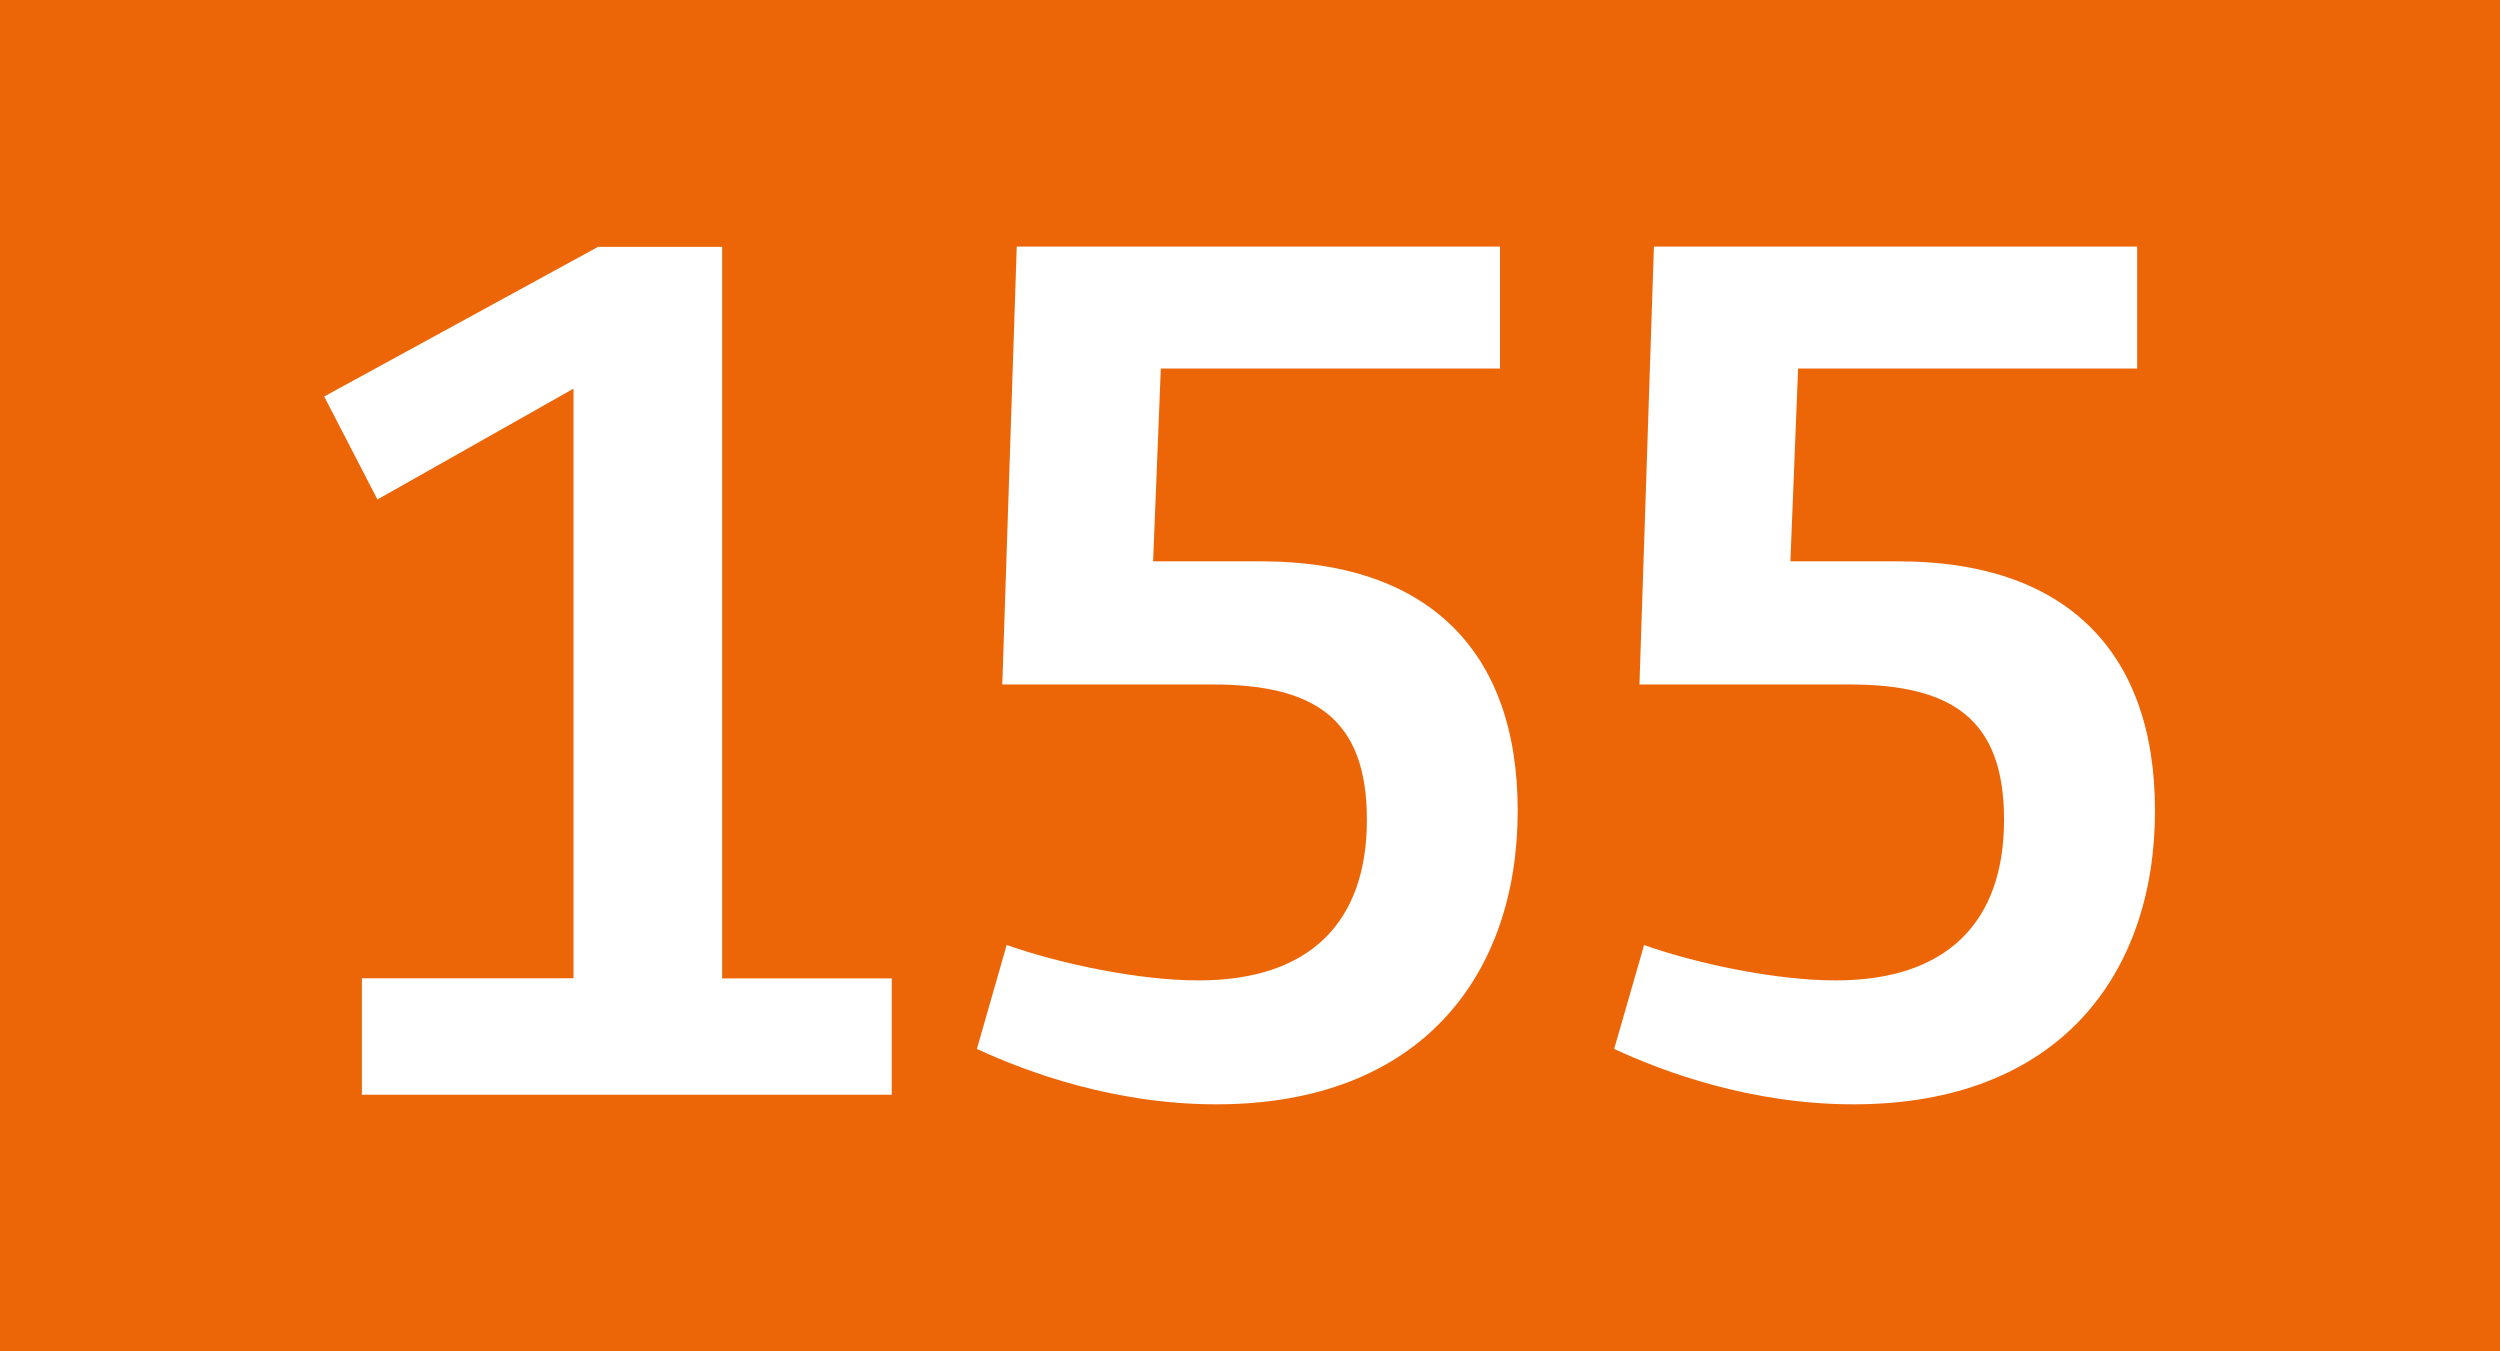 <?xml version="1.0" encoding="UTF-8"?>
<svg id="Calque_1" data-name="Calque 1" xmlns="http://www.w3.org/2000/svg" viewBox="0 0 185 100">
  <defs>
    <style>
      .cls-1 {
        fill: #fff;
      }

      .cls-1, .cls-2 {
        stroke-width: 0px;
      }

      .cls-2 {
        fill: #ec6608;
      }
    </style>
  </defs>
  <g id="BUS155">
    <rect class="cls-2" width="185" height="100"/>
    <g>
      <path class="cls-1" d="M26.78,72.39h15.66V28.76l-14.51,8.2-3.94-7.62,20.26-11.07h9.19v54.13h12.55v8.61H26.78v-8.61Z"/>
      <path class="cls-1" d="M74.5,69.93c3.94,1.39,9.76,2.62,14.19,2.62,8.29,0,12.46-4.35,12.46-11.89s-3.93-10.01-11.48-10.01h-15.5l1.07-32.4h35.76v9.02h-25.1l-.57,14.27h8.04c11.97,0,18.94,6.31,18.94,18.45s-7.14,21.73-22.3,21.73c-7.54,0-14.02-2.38-17.72-4.1l2.21-7.71Z"/>
      <path class="cls-1" d="M121.65,69.93c3.93,1.39,9.76,2.62,14.19,2.62,8.28,0,12.46-4.35,12.46-11.89s-3.94-10.01-11.48-10.01h-15.5l1.07-32.4h35.76v9.02h-25.09l-.57,14.27h8.03c11.98,0,18.95,6.31,18.95,18.45s-7.14,21.73-22.31,21.73c-7.55,0-14.02-2.38-17.71-4.1l2.22-7.71Z"/>
    </g>
  </g>
</svg>